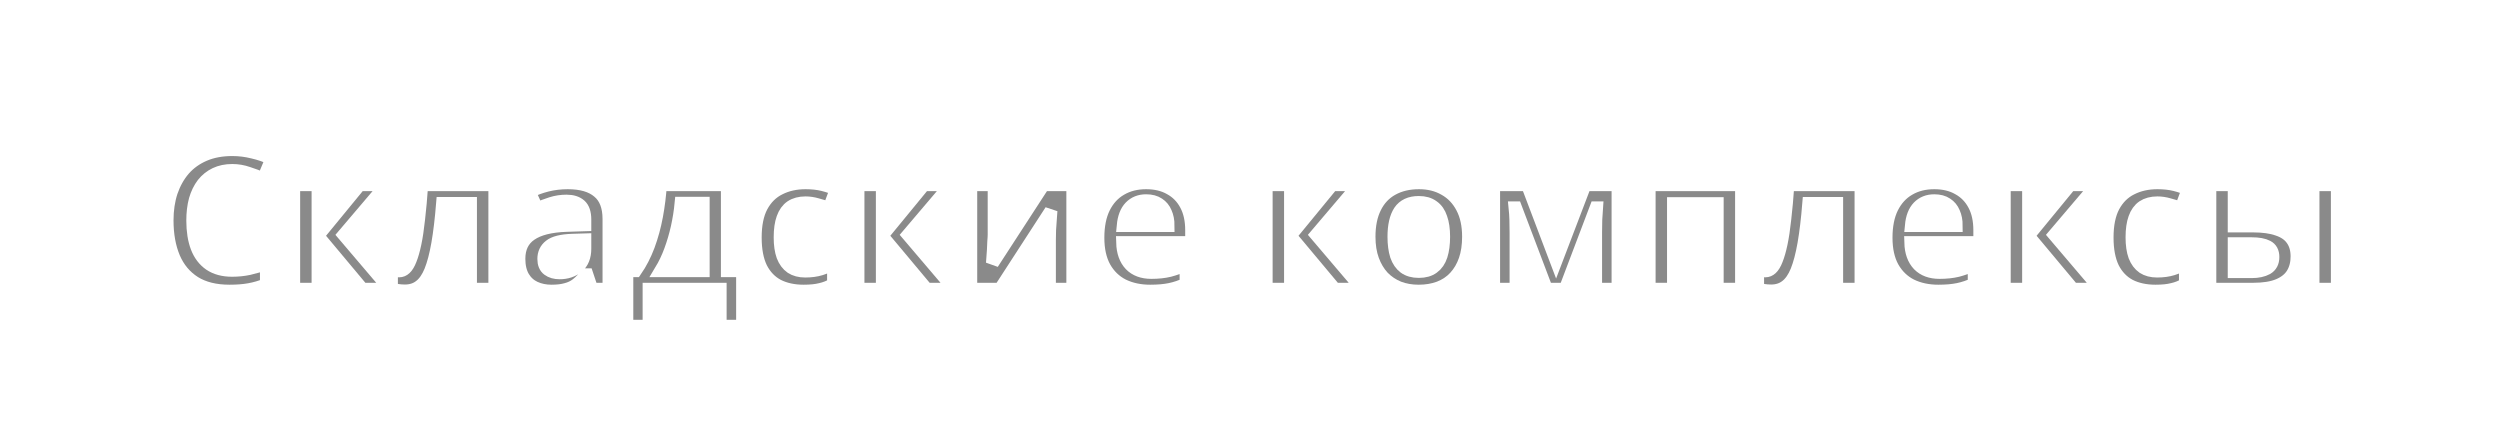 <?xml version="1.0" encoding="UTF-8"?> <svg xmlns="http://www.w3.org/2000/svg" width="389" height="66" viewBox="0 0 389 66" fill="none"><rect width="389" height="66" fill="white"></rect><mask id="path-2-outside-1_6039_332" maskUnits="userSpaceOnUse" x="25" y="22.281" width="340" height="30" fill="black"><rect fill="white" x="25" y="22.281" width="340" height="30"></rect><path d="M36.14 26.521C35.16 26.521 34.29 26.701 33.53 27.061C32.77 27.421 32.12 27.941 31.58 28.621C31.06 29.301 30.66 30.121 30.38 31.081C30.12 32.041 29.99 33.121 29.99 34.321C29.99 35.941 30.21 37.331 30.65 38.491C31.09 39.631 31.76 40.511 32.66 41.131C33.58 41.751 34.73 42.061 36.11 42.061C37.03 42.061 37.91 41.971 38.75 41.791C39.61 41.591 40.51 41.331 41.45 41.011V44.281C40.57 44.641 39.68 44.901 38.78 45.061C37.9 45.221 36.88 45.301 35.72 45.301C33.52 45.301 31.7 44.851 30.26 43.951C28.82 43.031 27.75 41.751 27.05 40.111C26.35 38.451 26 36.511 26 34.291C26 32.671 26.22 31.191 26.66 29.851C27.12 28.511 27.77 27.351 28.61 26.371C29.47 25.391 30.53 24.631 31.79 24.091C33.05 23.551 34.5 23.281 36.14 23.281C37.22 23.281 38.28 23.411 39.32 23.671C40.38 23.911 41.37 24.251 42.29 24.691L40.97 27.841C40.21 27.501 39.42 27.201 38.6 26.941C37.8 26.661 36.98 26.521 36.14 26.521Z"></path><path d="M55.963 28.741H60.133L53.503 36.541L60.703 45.001H56.383L49.483 36.751V45.001H45.703V28.741H49.483V36.631L55.963 28.741Z"></path><path d="M76.992 45.001H73.212V31.651H68.862C68.662 34.111 68.412 36.201 68.112 37.921C67.812 39.641 67.442 41.051 67.002 42.151C66.562 43.231 66.012 44.021 65.352 44.521C64.712 45.021 63.932 45.271 63.012 45.271C62.592 45.271 62.202 45.241 61.842 45.181C61.482 45.121 61.172 45.021 60.912 44.881V41.911C61.092 41.971 61.282 42.031 61.482 42.091C61.682 42.131 61.892 42.151 62.112 42.151C62.452 42.151 62.762 42.021 63.042 41.761C63.342 41.481 63.612 41.031 63.852 40.411C64.112 39.771 64.352 38.931 64.572 37.891C64.792 36.851 64.982 35.581 65.142 34.081C65.322 32.561 65.482 30.781 65.622 28.741H76.992V45.001Z"></path><path d="M88.335 28.441C90.435 28.441 92.025 28.901 93.105 29.821C94.205 30.721 94.755 32.141 94.755 34.081V45.001H92.085L91.335 42.751H91.215C90.755 43.331 90.275 43.821 89.775 44.221C89.295 44.601 88.735 44.871 88.095 45.031C87.475 45.211 86.715 45.301 85.815 45.301C84.855 45.301 83.985 45.121 83.205 44.761C82.445 44.401 81.845 43.851 81.405 43.111C80.965 42.351 80.745 41.401 80.745 40.261C80.745 38.581 81.355 37.321 82.575 36.481C83.815 35.621 85.685 35.151 88.185 35.071L91.005 34.981V34.171C91.005 33.131 90.755 32.391 90.255 31.951C89.755 31.511 89.055 31.291 88.155 31.291C87.335 31.291 86.545 31.411 85.785 31.651C85.025 31.891 84.285 32.171 83.565 32.491L82.365 29.851C83.165 29.431 84.075 29.091 85.095 28.831C86.135 28.571 87.215 28.441 88.335 28.441ZM89.025 37.381C87.365 37.441 86.215 37.731 85.575 38.251C84.935 38.751 84.615 39.431 84.615 40.291C84.615 41.051 84.845 41.601 85.305 41.941C85.765 42.281 86.355 42.451 87.075 42.451C88.175 42.451 89.105 42.141 89.865 41.521C90.625 40.881 91.005 39.941 91.005 38.701V37.321L89.025 37.381Z"></path><path d="M113.172 28.741V42.121H115.542V50.761H112.062V45.001H100.992V50.761H97.542V42.121H98.892C99.692 40.961 100.362 39.661 100.902 38.221C101.442 36.761 101.862 35.221 102.162 33.601C102.462 31.981 102.662 30.361 102.762 28.741H113.172ZM105.972 31.621C105.852 32.881 105.652 34.141 105.372 35.401C105.092 36.641 104.742 37.831 104.322 38.971C103.902 40.111 103.402 41.161 102.822 42.121H109.422V31.621H105.972Z"></path><path d="M125.046 45.301C123.506 45.301 122.166 45.011 121.026 44.431C119.906 43.831 119.036 42.921 118.416 41.701C117.816 40.461 117.516 38.881 117.516 36.961C117.516 34.961 117.846 33.341 118.506 32.101C119.186 30.841 120.116 29.921 121.296 29.341C122.476 28.741 123.826 28.441 125.346 28.441C126.366 28.441 127.276 28.541 128.076 28.741C128.876 28.941 129.556 29.181 130.116 29.461L129.006 32.431C128.386 32.191 127.766 31.991 127.146 31.831C126.526 31.651 125.926 31.561 125.346 31.561C124.446 31.561 123.696 31.761 123.096 32.161C122.516 32.561 122.086 33.161 121.806 33.961C121.526 34.741 121.386 35.731 121.386 36.931C121.386 38.091 121.526 39.061 121.806 39.841C122.106 40.621 122.546 41.211 123.126 41.611C123.706 41.991 124.426 42.181 125.286 42.181C126.206 42.181 127.016 42.071 127.716 41.851C128.416 41.631 129.076 41.331 129.696 40.951V44.221C129.076 44.601 128.406 44.871 127.686 45.031C126.986 45.211 126.106 45.301 125.046 45.301Z"></path><path d="M143.766 28.741H147.936L141.306 36.541L148.506 45.001H144.186L137.286 36.751V45.001H133.506V28.741H137.286V36.631L143.766 28.741Z"></path><path d="M154.685 36.481C154.685 36.761 154.665 37.121 154.625 37.561C154.605 37.981 154.585 38.431 154.565 38.911C154.545 39.371 154.515 39.791 154.475 40.171C154.455 40.531 154.435 40.801 154.415 40.981L162.365 28.741H166.925V45.001H163.295V37.351C163.295 36.891 163.305 36.361 163.325 35.761C163.365 35.161 163.405 34.591 163.445 34.051C163.485 33.491 163.515 33.071 163.535 32.791L155.615 45.001H151.055V28.741H154.685V36.481Z"></path><path d="M178.337 28.441C179.797 28.441 181.047 28.741 182.087 29.341C183.147 29.921 183.967 30.761 184.547 31.861C185.127 32.941 185.417 34.261 185.417 35.821V37.741H174.677C174.717 39.221 175.127 40.371 175.907 41.191C176.687 41.991 177.767 42.391 179.147 42.391C180.207 42.391 181.147 42.291 181.967 42.091C182.807 41.871 183.667 41.561 184.547 41.161V44.191C183.747 44.571 182.917 44.851 182.057 45.031C181.197 45.211 180.167 45.301 178.967 45.301C177.387 45.301 175.977 45.001 174.737 44.401C173.517 43.781 172.557 42.851 171.857 41.611C171.177 40.371 170.837 38.831 170.837 36.991C170.837 35.131 171.147 33.571 171.767 32.311C172.407 31.031 173.287 30.071 174.407 29.431C175.527 28.771 176.837 28.441 178.337 28.441ZM178.337 31.231C177.337 31.231 176.517 31.561 175.877 32.221C175.257 32.861 174.887 33.821 174.767 35.101H181.757C181.757 34.341 181.627 33.671 181.367 33.091C181.127 32.511 180.757 32.061 180.257 31.741C179.757 31.401 179.117 31.231 178.337 31.231Z"></path><path d="M207.281 28.741H211.451L204.821 36.541L212.021 45.001H207.701L200.801 36.751V45.001H197.021V28.741H200.801V36.631L207.281 28.741Z"></path><path d="M228.504 36.841C228.504 38.201 228.324 39.401 227.964 40.441C227.604 41.481 227.084 42.371 226.404 43.111C225.744 43.831 224.924 44.381 223.944 44.761C222.984 45.121 221.914 45.301 220.734 45.301C219.614 45.301 218.584 45.121 217.644 44.761C216.704 44.381 215.884 43.831 215.184 43.111C214.504 42.371 213.974 41.481 213.594 40.441C213.214 39.401 213.024 38.201 213.024 36.841C213.024 35.041 213.334 33.521 213.954 32.281C214.574 31.021 215.464 30.071 216.624 29.431C217.804 28.771 219.194 28.441 220.794 28.441C222.314 28.441 223.644 28.771 224.784 29.431C225.944 30.071 226.854 31.021 227.514 32.281C228.174 33.521 228.504 35.041 228.504 36.841ZM216.894 36.841C216.894 37.981 217.024 38.961 217.284 39.781C217.564 40.581 217.984 41.191 218.544 41.611C219.124 42.031 219.864 42.241 220.764 42.241C221.684 42.241 222.424 42.031 222.984 41.611C223.564 41.191 223.984 40.581 224.244 39.781C224.504 38.961 224.634 37.981 224.634 36.841C224.634 35.681 224.494 34.711 224.214 33.931C223.954 33.131 223.534 32.531 222.954 32.131C222.394 31.711 221.664 31.501 220.764 31.501C219.404 31.501 218.414 31.961 217.794 32.881C217.194 33.801 216.894 35.121 216.894 36.841Z"></path><path d="M251.762 28.741V45.001H248.282V36.121C248.282 35.461 248.292 34.811 248.312 34.171C248.352 33.531 248.392 32.921 248.432 32.341H248.342L243.542 45.001H240.632L235.832 32.341H235.742C235.802 32.921 235.842 33.531 235.862 34.171C235.882 34.811 235.892 35.501 235.892 36.241V45.001H232.412V28.741H237.662L242.132 40.531L246.632 28.741H251.762Z"></path><path d="M270.981 28.741V45.001H267.201V31.681H260.391V45.001H256.611V28.741H270.981Z"></path><path d="M289.57 45.001H285.79V31.651H281.44C281.24 34.111 280.99 36.201 280.69 37.921C280.39 39.641 280.02 41.051 279.58 42.151C279.14 43.231 278.59 44.021 277.93 44.521C277.29 45.021 276.51 45.271 275.59 45.271C275.17 45.271 274.78 45.241 274.42 45.181C274.06 45.121 273.75 45.021 273.49 44.881V41.911C273.67 41.971 273.86 42.031 274.06 42.091C274.26 42.131 274.47 42.151 274.69 42.151C275.03 42.151 275.34 42.021 275.62 41.761C275.92 41.481 276.19 41.031 276.43 40.411C276.69 39.771 276.93 38.931 277.15 37.891C277.37 36.851 277.56 35.581 277.72 34.081C277.9 32.561 278.06 30.781 278.2 28.741H289.57V45.001Z"></path><path d="M300.973 28.441C302.433 28.441 303.683 28.741 304.723 29.341C305.783 29.921 306.603 30.761 307.183 31.861C307.763 32.941 308.053 34.261 308.053 35.821V37.741H297.313C297.353 39.221 297.763 40.371 298.543 41.191C299.323 41.991 300.403 42.391 301.783 42.391C302.843 42.391 303.783 42.291 304.603 42.091C305.443 41.871 306.303 41.561 307.183 41.161V44.191C306.383 44.571 305.553 44.851 304.693 45.031C303.833 45.211 302.803 45.301 301.603 45.301C300.023 45.301 298.613 45.001 297.373 44.401C296.153 43.781 295.193 42.851 294.493 41.611C293.813 40.371 293.473 38.831 293.473 36.991C293.473 35.131 293.783 33.571 294.403 32.311C295.043 31.031 295.923 30.071 297.043 29.431C298.163 28.771 299.473 28.441 300.973 28.441ZM300.973 31.231C299.973 31.231 299.153 31.561 298.513 32.221C297.893 32.861 297.523 33.821 297.403 35.101H304.393C304.393 34.341 304.263 33.671 304.003 33.091C303.763 32.511 303.393 32.061 302.893 31.741C302.393 31.401 301.753 31.231 300.973 31.231Z"></path><path d="M322.125 28.741H326.295L319.665 36.541L326.865 45.001H322.545L315.645 36.751V45.001H311.865V28.741H315.645V36.631L322.125 28.741Z"></path><path d="M335.398 45.301C333.858 45.301 332.518 45.011 331.378 44.431C330.258 43.831 329.388 42.921 328.768 41.701C328.168 40.461 327.868 38.881 327.868 36.961C327.868 34.961 328.198 33.341 328.858 32.101C329.538 30.841 330.468 29.921 331.648 29.341C332.828 28.741 334.178 28.441 335.698 28.441C336.718 28.441 337.628 28.541 338.428 28.741C339.228 28.941 339.908 29.181 340.468 29.461L339.358 32.431C338.738 32.191 338.118 31.991 337.498 31.831C336.878 31.651 336.278 31.561 335.698 31.561C334.798 31.561 334.048 31.761 333.448 32.161C332.868 32.561 332.438 33.161 332.158 33.961C331.878 34.741 331.738 35.731 331.738 36.931C331.738 38.091 331.878 39.061 332.158 39.841C332.458 40.621 332.898 41.211 333.478 41.611C334.058 41.991 334.778 42.181 335.638 42.181C336.558 42.181 337.368 42.071 338.068 41.851C338.768 41.631 339.428 41.331 340.048 40.951V44.221C339.428 44.601 338.758 44.871 338.038 45.031C337.338 45.211 336.458 45.301 335.398 45.301Z"></path><path d="M343.857 45.001V28.741H347.637V35.161H350.547C352.127 35.161 353.417 35.341 354.417 35.701C355.437 36.041 356.187 36.561 356.667 37.261C357.167 37.961 357.417 38.841 357.417 39.901C357.417 40.941 357.187 41.841 356.727 42.601C356.267 43.361 355.537 43.951 354.537 44.371C353.537 44.791 352.227 45.001 350.607 45.001H343.857ZM350.367 42.271C351.327 42.271 352.117 42.101 352.737 41.761C353.357 41.401 353.667 40.811 353.667 39.991C353.667 39.211 353.377 38.671 352.797 38.371C352.237 38.071 351.417 37.921 350.337 37.921H347.637V42.271H350.367ZM359.907 45.001V28.741H363.687V45.001H359.907Z"></path></mask><path d="M36.14 26.521C35.16 26.521 34.29 26.701 33.53 27.061C32.77 27.421 32.12 27.941 31.58 28.621C31.06 29.301 30.66 30.121 30.38 31.081C30.12 32.041 29.99 33.121 29.99 34.321C29.99 35.941 30.21 37.331 30.65 38.491C31.09 39.631 31.76 40.511 32.66 41.131C33.58 41.751 34.73 42.061 36.11 42.061C37.03 42.061 37.91 41.971 38.75 41.791C39.61 41.591 40.51 41.331 41.45 41.011V44.281C40.57 44.641 39.68 44.901 38.78 45.061C37.9 45.221 36.88 45.301 35.72 45.301C33.52 45.301 31.7 44.851 30.26 43.951C28.82 43.031 27.75 41.751 27.05 40.111C26.35 38.451 26 36.511 26 34.291C26 32.671 26.22 31.191 26.66 29.851C27.12 28.511 27.77 27.351 28.61 26.371C29.47 25.391 30.53 24.631 31.79 24.091C33.05 23.551 34.5 23.281 36.14 23.281C37.22 23.281 38.28 23.411 39.32 23.671C40.38 23.911 41.37 24.251 42.29 24.691L40.97 27.841C40.21 27.501 39.42 27.201 38.6 26.941C37.8 26.661 36.98 26.521 36.14 26.521Z" fill="#8A8A8A"></path><path d="M55.963 28.741H60.133L53.503 36.541L60.703 45.001H56.383L49.483 36.751V45.001H45.703V28.741H49.483V36.631L55.963 28.741Z" fill="#8A8A8A"></path><path d="M76.992 45.001H73.212V31.651H68.862C68.662 34.111 68.412 36.201 68.112 37.921C67.812 39.641 67.442 41.051 67.002 42.151C66.562 43.231 66.012 44.021 65.352 44.521C64.712 45.021 63.932 45.271 63.012 45.271C62.592 45.271 62.202 45.241 61.842 45.181C61.482 45.121 61.172 45.021 60.912 44.881V41.911C61.092 41.971 61.282 42.031 61.482 42.091C61.682 42.131 61.892 42.151 62.112 42.151C62.452 42.151 62.762 42.021 63.042 41.761C63.342 41.481 63.612 41.031 63.852 40.411C64.112 39.771 64.352 38.931 64.572 37.891C64.792 36.851 64.982 35.581 65.142 34.081C65.322 32.561 65.482 30.781 65.622 28.741H76.992V45.001Z" fill="#8A8A8A"></path><path d="M88.335 28.441C90.435 28.441 92.025 28.901 93.105 29.821C94.205 30.721 94.755 32.141 94.755 34.081V45.001H92.085L91.335 42.751H91.215C90.755 43.331 90.275 43.821 89.775 44.221C89.295 44.601 88.735 44.871 88.095 45.031C87.475 45.211 86.715 45.301 85.815 45.301C84.855 45.301 83.985 45.121 83.205 44.761C82.445 44.401 81.845 43.851 81.405 43.111C80.965 42.351 80.745 41.401 80.745 40.261C80.745 38.581 81.355 37.321 82.575 36.481C83.815 35.621 85.685 35.151 88.185 35.071L91.005 34.981V34.171C91.005 33.131 90.755 32.391 90.255 31.951C89.755 31.511 89.055 31.291 88.155 31.291C87.335 31.291 86.545 31.411 85.785 31.651C85.025 31.891 84.285 32.171 83.565 32.491L82.365 29.851C83.165 29.431 84.075 29.091 85.095 28.831C86.135 28.571 87.215 28.441 88.335 28.441ZM89.025 37.381C87.365 37.441 86.215 37.731 85.575 38.251C84.935 38.751 84.615 39.431 84.615 40.291C84.615 41.051 84.845 41.601 85.305 41.941C85.765 42.281 86.355 42.451 87.075 42.451C88.175 42.451 89.105 42.141 89.865 41.521C90.625 40.881 91.005 39.941 91.005 38.701V37.321L89.025 37.381Z" fill="#8A8A8A"></path><path d="M113.172 28.741V42.121H115.542V50.761H112.062V45.001H100.992V50.761H97.542V42.121H98.892C99.692 40.961 100.362 39.661 100.902 38.221C101.442 36.761 101.862 35.221 102.162 33.601C102.462 31.981 102.662 30.361 102.762 28.741H113.172ZM105.972 31.621C105.852 32.881 105.652 34.141 105.372 35.401C105.092 36.641 104.742 37.831 104.322 38.971C103.902 40.111 103.402 41.161 102.822 42.121H109.422V31.621H105.972Z" fill="#8A8A8A"></path><path d="M125.046 45.301C123.506 45.301 122.166 45.011 121.026 44.431C119.906 43.831 119.036 42.921 118.416 41.701C117.816 40.461 117.516 38.881 117.516 36.961C117.516 34.961 117.846 33.341 118.506 32.101C119.186 30.841 120.116 29.921 121.296 29.341C122.476 28.741 123.826 28.441 125.346 28.441C126.366 28.441 127.276 28.541 128.076 28.741C128.876 28.941 129.556 29.181 130.116 29.461L129.006 32.431C128.386 32.191 127.766 31.991 127.146 31.831C126.526 31.651 125.926 31.561 125.346 31.561C124.446 31.561 123.696 31.761 123.096 32.161C122.516 32.561 122.086 33.161 121.806 33.961C121.526 34.741 121.386 35.731 121.386 36.931C121.386 38.091 121.526 39.061 121.806 39.841C122.106 40.621 122.546 41.211 123.126 41.611C123.706 41.991 124.426 42.181 125.286 42.181C126.206 42.181 127.016 42.071 127.716 41.851C128.416 41.631 129.076 41.331 129.696 40.951V44.221C129.076 44.601 128.406 44.871 127.686 45.031C126.986 45.211 126.106 45.301 125.046 45.301Z" fill="#8A8A8A"></path><path d="M143.766 28.741H147.936L141.306 36.541L148.506 45.001H144.186L137.286 36.751V45.001H133.506V28.741H137.286V36.631L143.766 28.741Z" fill="#8A8A8A"></path><path d="M154.685 36.481C154.685 36.761 154.665 37.121 154.625 37.561C154.605 37.981 154.585 38.431 154.565 38.911C154.545 39.371 154.515 39.791 154.475 40.171C154.455 40.531 154.435 40.801 154.415 40.981L162.365 28.741H166.925V45.001H163.295V37.351C163.295 36.891 163.305 36.361 163.325 35.761C163.365 35.161 163.405 34.591 163.445 34.051C163.485 33.491 163.515 33.071 163.535 32.791L155.615 45.001H151.055V28.741H154.685V36.481Z" fill="#8A8A8A"></path><path d="M178.337 28.441C179.797 28.441 181.047 28.741 182.087 29.341C183.147 29.921 183.967 30.761 184.547 31.861C185.127 32.941 185.417 34.261 185.417 35.821V37.741H174.677C174.717 39.221 175.127 40.371 175.907 41.191C176.687 41.991 177.767 42.391 179.147 42.391C180.207 42.391 181.147 42.291 181.967 42.091C182.807 41.871 183.667 41.561 184.547 41.161V44.191C183.747 44.571 182.917 44.851 182.057 45.031C181.197 45.211 180.167 45.301 178.967 45.301C177.387 45.301 175.977 45.001 174.737 44.401C173.517 43.781 172.557 42.851 171.857 41.611C171.177 40.371 170.837 38.831 170.837 36.991C170.837 35.131 171.147 33.571 171.767 32.311C172.407 31.031 173.287 30.071 174.407 29.431C175.527 28.771 176.837 28.441 178.337 28.441ZM178.337 31.231C177.337 31.231 176.517 31.561 175.877 32.221C175.257 32.861 174.887 33.821 174.767 35.101H181.757C181.757 34.341 181.627 33.671 181.367 33.091C181.127 32.511 180.757 32.061 180.257 31.741C179.757 31.401 179.117 31.231 178.337 31.231Z" fill="#8A8A8A"></path><path d="M207.281 28.741H211.451L204.821 36.541L212.021 45.001H207.701L200.801 36.751V45.001H197.021V28.741H200.801V36.631L207.281 28.741Z" fill="#8A8A8A"></path><path d="M228.504 36.841C228.504 38.201 228.324 39.401 227.964 40.441C227.604 41.481 227.084 42.371 226.404 43.111C225.744 43.831 224.924 44.381 223.944 44.761C222.984 45.121 221.914 45.301 220.734 45.301C219.614 45.301 218.584 45.121 217.644 44.761C216.704 44.381 215.884 43.831 215.184 43.111C214.504 42.371 213.974 41.481 213.594 40.441C213.214 39.401 213.024 38.201 213.024 36.841C213.024 35.041 213.334 33.521 213.954 32.281C214.574 31.021 215.464 30.071 216.624 29.431C217.804 28.771 219.194 28.441 220.794 28.441C222.314 28.441 223.644 28.771 224.784 29.431C225.944 30.071 226.854 31.021 227.514 32.281C228.174 33.521 228.504 35.041 228.504 36.841ZM216.894 36.841C216.894 37.981 217.024 38.961 217.284 39.781C217.564 40.581 217.984 41.191 218.544 41.611C219.124 42.031 219.864 42.241 220.764 42.241C221.684 42.241 222.424 42.031 222.984 41.611C223.564 41.191 223.984 40.581 224.244 39.781C224.504 38.961 224.634 37.981 224.634 36.841C224.634 35.681 224.494 34.711 224.214 33.931C223.954 33.131 223.534 32.531 222.954 32.131C222.394 31.711 221.664 31.501 220.764 31.501C219.404 31.501 218.414 31.961 217.794 32.881C217.194 33.801 216.894 35.121 216.894 36.841Z" fill="#8A8A8A"></path><path d="M251.762 28.741V45.001H248.282V36.121C248.282 35.461 248.292 34.811 248.312 34.171C248.352 33.531 248.392 32.921 248.432 32.341H248.342L243.542 45.001H240.632L235.832 32.341H235.742C235.802 32.921 235.842 33.531 235.862 34.171C235.882 34.811 235.892 35.501 235.892 36.241V45.001H232.412V28.741H237.662L242.132 40.531L246.632 28.741H251.762Z" fill="#8A8A8A"></path><path d="M270.981 28.741V45.001H267.201V31.681H260.391V45.001H256.611V28.741H270.981Z" fill="#8A8A8A"></path><path d="M289.57 45.001H285.79V31.651H281.44C281.24 34.111 280.99 36.201 280.69 37.921C280.39 39.641 280.02 41.051 279.58 42.151C279.14 43.231 278.59 44.021 277.93 44.521C277.29 45.021 276.51 45.271 275.59 45.271C275.17 45.271 274.78 45.241 274.42 45.181C274.06 45.121 273.75 45.021 273.49 44.881V41.911C273.67 41.971 273.86 42.031 274.06 42.091C274.26 42.131 274.47 42.151 274.69 42.151C275.03 42.151 275.34 42.021 275.62 41.761C275.92 41.481 276.19 41.031 276.43 40.411C276.69 39.771 276.93 38.931 277.15 37.891C277.37 36.851 277.56 35.581 277.72 34.081C277.9 32.561 278.06 30.781 278.2 28.741H289.57V45.001Z" fill="#8A8A8A"></path><path d="M300.973 28.441C302.433 28.441 303.683 28.741 304.723 29.341C305.783 29.921 306.603 30.761 307.183 31.861C307.763 32.941 308.053 34.261 308.053 35.821V37.741H297.313C297.353 39.221 297.763 40.371 298.543 41.191C299.323 41.991 300.403 42.391 301.783 42.391C302.843 42.391 303.783 42.291 304.603 42.091C305.443 41.871 306.303 41.561 307.183 41.161V44.191C306.383 44.571 305.553 44.851 304.693 45.031C303.833 45.211 302.803 45.301 301.603 45.301C300.023 45.301 298.613 45.001 297.373 44.401C296.153 43.781 295.193 42.851 294.493 41.611C293.813 40.371 293.473 38.831 293.473 36.991C293.473 35.131 293.783 33.571 294.403 32.311C295.043 31.031 295.923 30.071 297.043 29.431C298.163 28.771 299.473 28.441 300.973 28.441ZM300.973 31.231C299.973 31.231 299.153 31.561 298.513 32.221C297.893 32.861 297.523 33.821 297.403 35.101H304.393C304.393 34.341 304.263 33.671 304.003 33.091C303.763 32.511 303.393 32.061 302.893 31.741C302.393 31.401 301.753 31.231 300.973 31.231Z" fill="#8A8A8A"></path><path d="M322.125 28.741H326.295L319.665 36.541L326.865 45.001H322.545L315.645 36.751V45.001H311.865V28.741H315.645V36.631L322.125 28.741Z" fill="#8A8A8A"></path><path d="M335.398 45.301C333.858 45.301 332.518 45.011 331.378 44.431C330.258 43.831 329.388 42.921 328.768 41.701C328.168 40.461 327.868 38.881 327.868 36.961C327.868 34.961 328.198 33.341 328.858 32.101C329.538 30.841 330.468 29.921 331.648 29.341C332.828 28.741 334.178 28.441 335.698 28.441C336.718 28.441 337.628 28.541 338.428 28.741C339.228 28.941 339.908 29.181 340.468 29.461L339.358 32.431C338.738 32.191 338.118 31.991 337.498 31.831C336.878 31.651 336.278 31.561 335.698 31.561C334.798 31.561 334.048 31.761 333.448 32.161C332.868 32.561 332.438 33.161 332.158 33.961C331.878 34.741 331.738 35.731 331.738 36.931C331.738 38.091 331.878 39.061 332.158 39.841C332.458 40.621 332.898 41.211 333.478 41.611C334.058 41.991 334.778 42.181 335.638 42.181C336.558 42.181 337.368 42.071 338.068 41.851C338.768 41.631 339.428 41.331 340.048 40.951V44.221C339.428 44.601 338.758 44.871 338.038 45.031C337.338 45.211 336.458 45.301 335.398 45.301Z" fill="#8A8A8A"></path><path d="M343.857 45.001V28.741H347.637V35.161H350.547C352.127 35.161 353.417 35.341 354.417 35.701C355.437 36.041 356.187 36.561 356.667 37.261C357.167 37.961 357.417 38.841 357.417 39.901C357.417 40.941 357.187 41.841 356.727 42.601C356.267 43.361 355.537 43.951 354.537 44.371C353.537 44.791 352.227 45.001 350.607 45.001H343.857ZM350.367 42.271C351.327 42.271 352.117 42.101 352.737 41.761C353.357 41.401 353.667 40.811 353.667 39.991C353.667 39.211 353.377 38.671 352.797 38.371C352.237 38.071 351.417 37.921 350.337 37.921H347.637V42.271H350.367ZM359.907 45.001V28.741H363.687V45.001H359.907Z" fill="#8A8A8A"></path><path d="M36.14 26.521C35.16 26.521 34.29 26.701 33.53 27.061C32.77 27.421 32.12 27.941 31.58 28.621C31.06 29.301 30.66 30.121 30.38 31.081C30.12 32.041 29.99 33.121 29.99 34.321C29.99 35.941 30.21 37.331 30.65 38.491C31.09 39.631 31.76 40.511 32.66 41.131C33.58 41.751 34.73 42.061 36.11 42.061C37.03 42.061 37.91 41.971 38.75 41.791C39.61 41.591 40.51 41.331 41.45 41.011V44.281C40.57 44.641 39.68 44.901 38.78 45.061C37.9 45.221 36.88 45.301 35.72 45.301C33.52 45.301 31.7 44.851 30.26 43.951C28.82 43.031 27.75 41.751 27.05 40.111C26.35 38.451 26 36.511 26 34.291C26 32.671 26.22 31.191 26.66 29.851C27.12 28.511 27.77 27.351 28.61 26.371C29.47 25.391 30.53 24.631 31.79 24.091C33.05 23.551 34.5 23.281 36.14 23.281C37.22 23.281 38.28 23.411 39.32 23.671C40.38 23.911 41.37 24.251 42.29 24.691L40.97 27.841C40.21 27.501 39.42 27.201 38.6 26.941C37.8 26.661 36.98 26.521 36.14 26.521Z" stroke="white" stroke-width="2" mask="url(#path-2-outside-1_6039_332)"></path><path d="M55.963 28.741H60.133L53.503 36.541L60.703 45.001H56.383L49.483 36.751V45.001H45.703V28.741H49.483V36.631L55.963 28.741Z" stroke="white" stroke-width="2" mask="url(#path-2-outside-1_6039_332)"></path><path d="M76.992 45.001H73.212V31.651H68.862C68.662 34.111 68.412 36.201 68.112 37.921C67.812 39.641 67.442 41.051 67.002 42.151C66.562 43.231 66.012 44.021 65.352 44.521C64.712 45.021 63.932 45.271 63.012 45.271C62.592 45.271 62.202 45.241 61.842 45.181C61.482 45.121 61.172 45.021 60.912 44.881V41.911C61.092 41.971 61.282 42.031 61.482 42.091C61.682 42.131 61.892 42.151 62.112 42.151C62.452 42.151 62.762 42.021 63.042 41.761C63.342 41.481 63.612 41.031 63.852 40.411C64.112 39.771 64.352 38.931 64.572 37.891C64.792 36.851 64.982 35.581 65.142 34.081C65.322 32.561 65.482 30.781 65.622 28.741H76.992V45.001Z" stroke="white" stroke-width="2" mask="url(#path-2-outside-1_6039_332)"></path><path d="M88.335 28.441C90.435 28.441 92.025 28.901 93.105 29.821C94.205 30.721 94.755 32.141 94.755 34.081V45.001H92.085L91.335 42.751H91.215C90.755 43.331 90.275 43.821 89.775 44.221C89.295 44.601 88.735 44.871 88.095 45.031C87.475 45.211 86.715 45.301 85.815 45.301C84.855 45.301 83.985 45.121 83.205 44.761C82.445 44.401 81.845 43.851 81.405 43.111C80.965 42.351 80.745 41.401 80.745 40.261C80.745 38.581 81.355 37.321 82.575 36.481C83.815 35.621 85.685 35.151 88.185 35.071L91.005 34.981V34.171C91.005 33.131 90.755 32.391 90.255 31.951C89.755 31.511 89.055 31.291 88.155 31.291C87.335 31.291 86.545 31.411 85.785 31.651C85.025 31.891 84.285 32.171 83.565 32.491L82.365 29.851C83.165 29.431 84.075 29.091 85.095 28.831C86.135 28.571 87.215 28.441 88.335 28.441ZM89.025 37.381C87.365 37.441 86.215 37.731 85.575 38.251C84.935 38.751 84.615 39.431 84.615 40.291C84.615 41.051 84.845 41.601 85.305 41.941C85.765 42.281 86.355 42.451 87.075 42.451C88.175 42.451 89.105 42.141 89.865 41.521C90.625 40.881 91.005 39.941 91.005 38.701V37.321L89.025 37.381Z" stroke="white" stroke-width="2" mask="url(#path-2-outside-1_6039_332)"></path><path d="M113.172 28.741V42.121H115.542V50.761H112.062V45.001H100.992V50.761H97.542V42.121H98.892C99.692 40.961 100.362 39.661 100.902 38.221C101.442 36.761 101.862 35.221 102.162 33.601C102.462 31.981 102.662 30.361 102.762 28.741H113.172ZM105.972 31.621C105.852 32.881 105.652 34.141 105.372 35.401C105.092 36.641 104.742 37.831 104.322 38.971C103.902 40.111 103.402 41.161 102.822 42.121H109.422V31.621H105.972Z" stroke="white" stroke-width="2" mask="url(#path-2-outside-1_6039_332)"></path><path d="M125.046 45.301C123.506 45.301 122.166 45.011 121.026 44.431C119.906 43.831 119.036 42.921 118.416 41.701C117.816 40.461 117.516 38.881 117.516 36.961C117.516 34.961 117.846 33.341 118.506 32.101C119.186 30.841 120.116 29.921 121.296 29.341C122.476 28.741 123.826 28.441 125.346 28.441C126.366 28.441 127.276 28.541 128.076 28.741C128.876 28.941 129.556 29.181 130.116 29.461L129.006 32.431C128.386 32.191 127.766 31.991 127.146 31.831C126.526 31.651 125.926 31.561 125.346 31.561C124.446 31.561 123.696 31.761 123.096 32.161C122.516 32.561 122.086 33.161 121.806 33.961C121.526 34.741 121.386 35.731 121.386 36.931C121.386 38.091 121.526 39.061 121.806 39.841C122.106 40.621 122.546 41.211 123.126 41.611C123.706 41.991 124.426 42.181 125.286 42.181C126.206 42.181 127.016 42.071 127.716 41.851C128.416 41.631 129.076 41.331 129.696 40.951V44.221C129.076 44.601 128.406 44.871 127.686 45.031C126.986 45.211 126.106 45.301 125.046 45.301Z" stroke="white" stroke-width="2" mask="url(#path-2-outside-1_6039_332)"></path><path d="M143.766 28.741H147.936L141.306 36.541L148.506 45.001H144.186L137.286 36.751V45.001H133.506V28.741H137.286V36.631L143.766 28.741Z" stroke="white" stroke-width="2" mask="url(#path-2-outside-1_6039_332)"></path><path d="M154.685 36.481C154.685 36.761 154.665 37.121 154.625 37.561C154.605 37.981 154.585 38.431 154.565 38.911C154.545 39.371 154.515 39.791 154.475 40.171C154.455 40.531 154.435 40.801 154.415 40.981L162.365 28.741H166.925V45.001H163.295V37.351C163.295 36.891 163.305 36.361 163.325 35.761C163.365 35.161 163.405 34.591 163.445 34.051C163.485 33.491 163.515 33.071 163.535 32.791L155.615 45.001H151.055V28.741H154.685V36.481Z" stroke="white" stroke-width="2" mask="url(#path-2-outside-1_6039_332)"></path><path d="M178.337 28.441C179.797 28.441 181.047 28.741 182.087 29.341C183.147 29.921 183.967 30.761 184.547 31.861C185.127 32.941 185.417 34.261 185.417 35.821V37.741H174.677C174.717 39.221 175.127 40.371 175.907 41.191C176.687 41.991 177.767 42.391 179.147 42.391C180.207 42.391 181.147 42.291 181.967 42.091C182.807 41.871 183.667 41.561 184.547 41.161V44.191C183.747 44.571 182.917 44.851 182.057 45.031C181.197 45.211 180.167 45.301 178.967 45.301C177.387 45.301 175.977 45.001 174.737 44.401C173.517 43.781 172.557 42.851 171.857 41.611C171.177 40.371 170.837 38.831 170.837 36.991C170.837 35.131 171.147 33.571 171.767 32.311C172.407 31.031 173.287 30.071 174.407 29.431C175.527 28.771 176.837 28.441 178.337 28.441ZM178.337 31.231C177.337 31.231 176.517 31.561 175.877 32.221C175.257 32.861 174.887 33.821 174.767 35.101H181.757C181.757 34.341 181.627 33.671 181.367 33.091C181.127 32.511 180.757 32.061 180.257 31.741C179.757 31.401 179.117 31.231 178.337 31.231Z" stroke="white" stroke-width="2" mask="url(#path-2-outside-1_6039_332)"></path><path d="M207.281 28.741H211.451L204.821 36.541L212.021 45.001H207.701L200.801 36.751V45.001H197.021V28.741H200.801V36.631L207.281 28.741Z" stroke="white" stroke-width="2" mask="url(#path-2-outside-1_6039_332)"></path><path d="M228.504 36.841C228.504 38.201 228.324 39.401 227.964 40.441C227.604 41.481 227.084 42.371 226.404 43.111C225.744 43.831 224.924 44.381 223.944 44.761C222.984 45.121 221.914 45.301 220.734 45.301C219.614 45.301 218.584 45.121 217.644 44.761C216.704 44.381 215.884 43.831 215.184 43.111C214.504 42.371 213.974 41.481 213.594 40.441C213.214 39.401 213.024 38.201 213.024 36.841C213.024 35.041 213.334 33.521 213.954 32.281C214.574 31.021 215.464 30.071 216.624 29.431C217.804 28.771 219.194 28.441 220.794 28.441C222.314 28.441 223.644 28.771 224.784 29.431C225.944 30.071 226.854 31.021 227.514 32.281C228.174 33.521 228.504 35.041 228.504 36.841ZM216.894 36.841C216.894 37.981 217.024 38.961 217.284 39.781C217.564 40.581 217.984 41.191 218.544 41.611C219.124 42.031 219.864 42.241 220.764 42.241C221.684 42.241 222.424 42.031 222.984 41.611C223.564 41.191 223.984 40.581 224.244 39.781C224.504 38.961 224.634 37.981 224.634 36.841C224.634 35.681 224.494 34.711 224.214 33.931C223.954 33.131 223.534 32.531 222.954 32.131C222.394 31.711 221.664 31.501 220.764 31.501C219.404 31.501 218.414 31.961 217.794 32.881C217.194 33.801 216.894 35.121 216.894 36.841Z" stroke="white" stroke-width="2" mask="url(#path-2-outside-1_6039_332)"></path><path d="M251.762 28.741V45.001H248.282V36.121C248.282 35.461 248.292 34.811 248.312 34.171C248.352 33.531 248.392 32.921 248.432 32.341H248.342L243.542 45.001H240.632L235.832 32.341H235.742C235.802 32.921 235.842 33.531 235.862 34.171C235.882 34.811 235.892 35.501 235.892 36.241V45.001H232.412V28.741H237.662L242.132 40.531L246.632 28.741H251.762Z" stroke="white" stroke-width="2" mask="url(#path-2-outside-1_6039_332)"></path><path d="M270.981 28.741V45.001H267.201V31.681H260.391V45.001H256.611V28.741H270.981Z" stroke="white" stroke-width="2" mask="url(#path-2-outside-1_6039_332)"></path><path d="M289.57 45.001H285.79V31.651H281.44C281.24 34.111 280.99 36.201 280.69 37.921C280.39 39.641 280.02 41.051 279.58 42.151C279.14 43.231 278.59 44.021 277.93 44.521C277.29 45.021 276.51 45.271 275.59 45.271C275.17 45.271 274.78 45.241 274.42 45.181C274.06 45.121 273.75 45.021 273.49 44.881V41.911C273.67 41.971 273.86 42.031 274.06 42.091C274.26 42.131 274.47 42.151 274.69 42.151C275.03 42.151 275.34 42.021 275.62 41.761C275.92 41.481 276.19 41.031 276.43 40.411C276.69 39.771 276.93 38.931 277.15 37.891C277.37 36.851 277.56 35.581 277.72 34.081C277.9 32.561 278.06 30.781 278.2 28.741H289.57V45.001Z" stroke="white" stroke-width="2" mask="url(#path-2-outside-1_6039_332)"></path><path d="M300.973 28.441C302.433 28.441 303.683 28.741 304.723 29.341C305.783 29.921 306.603 30.761 307.183 31.861C307.763 32.941 308.053 34.261 308.053 35.821V37.741H297.313C297.353 39.221 297.763 40.371 298.543 41.191C299.323 41.991 300.403 42.391 301.783 42.391C302.843 42.391 303.783 42.291 304.603 42.091C305.443 41.871 306.303 41.561 307.183 41.161V44.191C306.383 44.571 305.553 44.851 304.693 45.031C303.833 45.211 302.803 45.301 301.603 45.301C300.023 45.301 298.613 45.001 297.373 44.401C296.153 43.781 295.193 42.851 294.493 41.611C293.813 40.371 293.473 38.831 293.473 36.991C293.473 35.131 293.783 33.571 294.403 32.311C295.043 31.031 295.923 30.071 297.043 29.431C298.163 28.771 299.473 28.441 300.973 28.441ZM300.973 31.231C299.973 31.231 299.153 31.561 298.513 32.221C297.893 32.861 297.523 33.821 297.403 35.101H304.393C304.393 34.341 304.263 33.671 304.003 33.091C303.763 32.511 303.393 32.061 302.893 31.741C302.393 31.401 301.753 31.231 300.973 31.231Z" stroke="white" stroke-width="2" mask="url(#path-2-outside-1_6039_332)"></path><path d="M322.125 28.741H326.295L319.665 36.541L326.865 45.001H322.545L315.645 36.751V45.001H311.865V28.741H315.645V36.631L322.125 28.741Z" stroke="white" stroke-width="2" mask="url(#path-2-outside-1_6039_332)"></path><path d="M335.398 45.301C333.858 45.301 332.518 45.011 331.378 44.431C330.258 43.831 329.388 42.921 328.768 41.701C328.168 40.461 327.868 38.881 327.868 36.961C327.868 34.961 328.198 33.341 328.858 32.101C329.538 30.841 330.468 29.921 331.648 29.341C332.828 28.741 334.178 28.441 335.698 28.441C336.718 28.441 337.628 28.541 338.428 28.741C339.228 28.941 339.908 29.181 340.468 29.461L339.358 32.431C338.738 32.191 338.118 31.991 337.498 31.831C336.878 31.651 336.278 31.561 335.698 31.561C334.798 31.561 334.048 31.761 333.448 32.161C332.868 32.561 332.438 33.161 332.158 33.961C331.878 34.741 331.738 35.731 331.738 36.931C331.738 38.091 331.878 39.061 332.158 39.841C332.458 40.621 332.898 41.211 333.478 41.611C334.058 41.991 334.778 42.181 335.638 42.181C336.558 42.181 337.368 42.071 338.068 41.851C338.768 41.631 339.428 41.331 340.048 40.951V44.221C339.428 44.601 338.758 44.871 338.038 45.031C337.338 45.211 336.458 45.301 335.398 45.301Z" stroke="white" stroke-width="2" mask="url(#path-2-outside-1_6039_332)"></path><path d="M343.857 45.001V28.741H347.637V35.161H350.547C352.127 35.161 353.417 35.341 354.417 35.701C355.437 36.041 356.187 36.561 356.667 37.261C357.167 37.961 357.417 38.841 357.417 39.901C357.417 40.941 357.187 41.841 356.727 42.601C356.267 43.361 355.537 43.951 354.537 44.371C353.537 44.791 352.227 45.001 350.607 45.001H343.857ZM350.367 42.271C351.327 42.271 352.117 42.101 352.737 41.761C353.357 41.401 353.667 40.811 353.667 39.991C353.667 39.211 353.377 38.671 352.797 38.371C352.237 38.071 351.417 37.921 350.337 37.921H347.637V42.271H350.367ZM359.907 45.001V28.741H363.687V45.001H359.907Z" stroke="white" stroke-width="2" mask="url(#path-2-outside-1_6039_332)"></path></svg> 